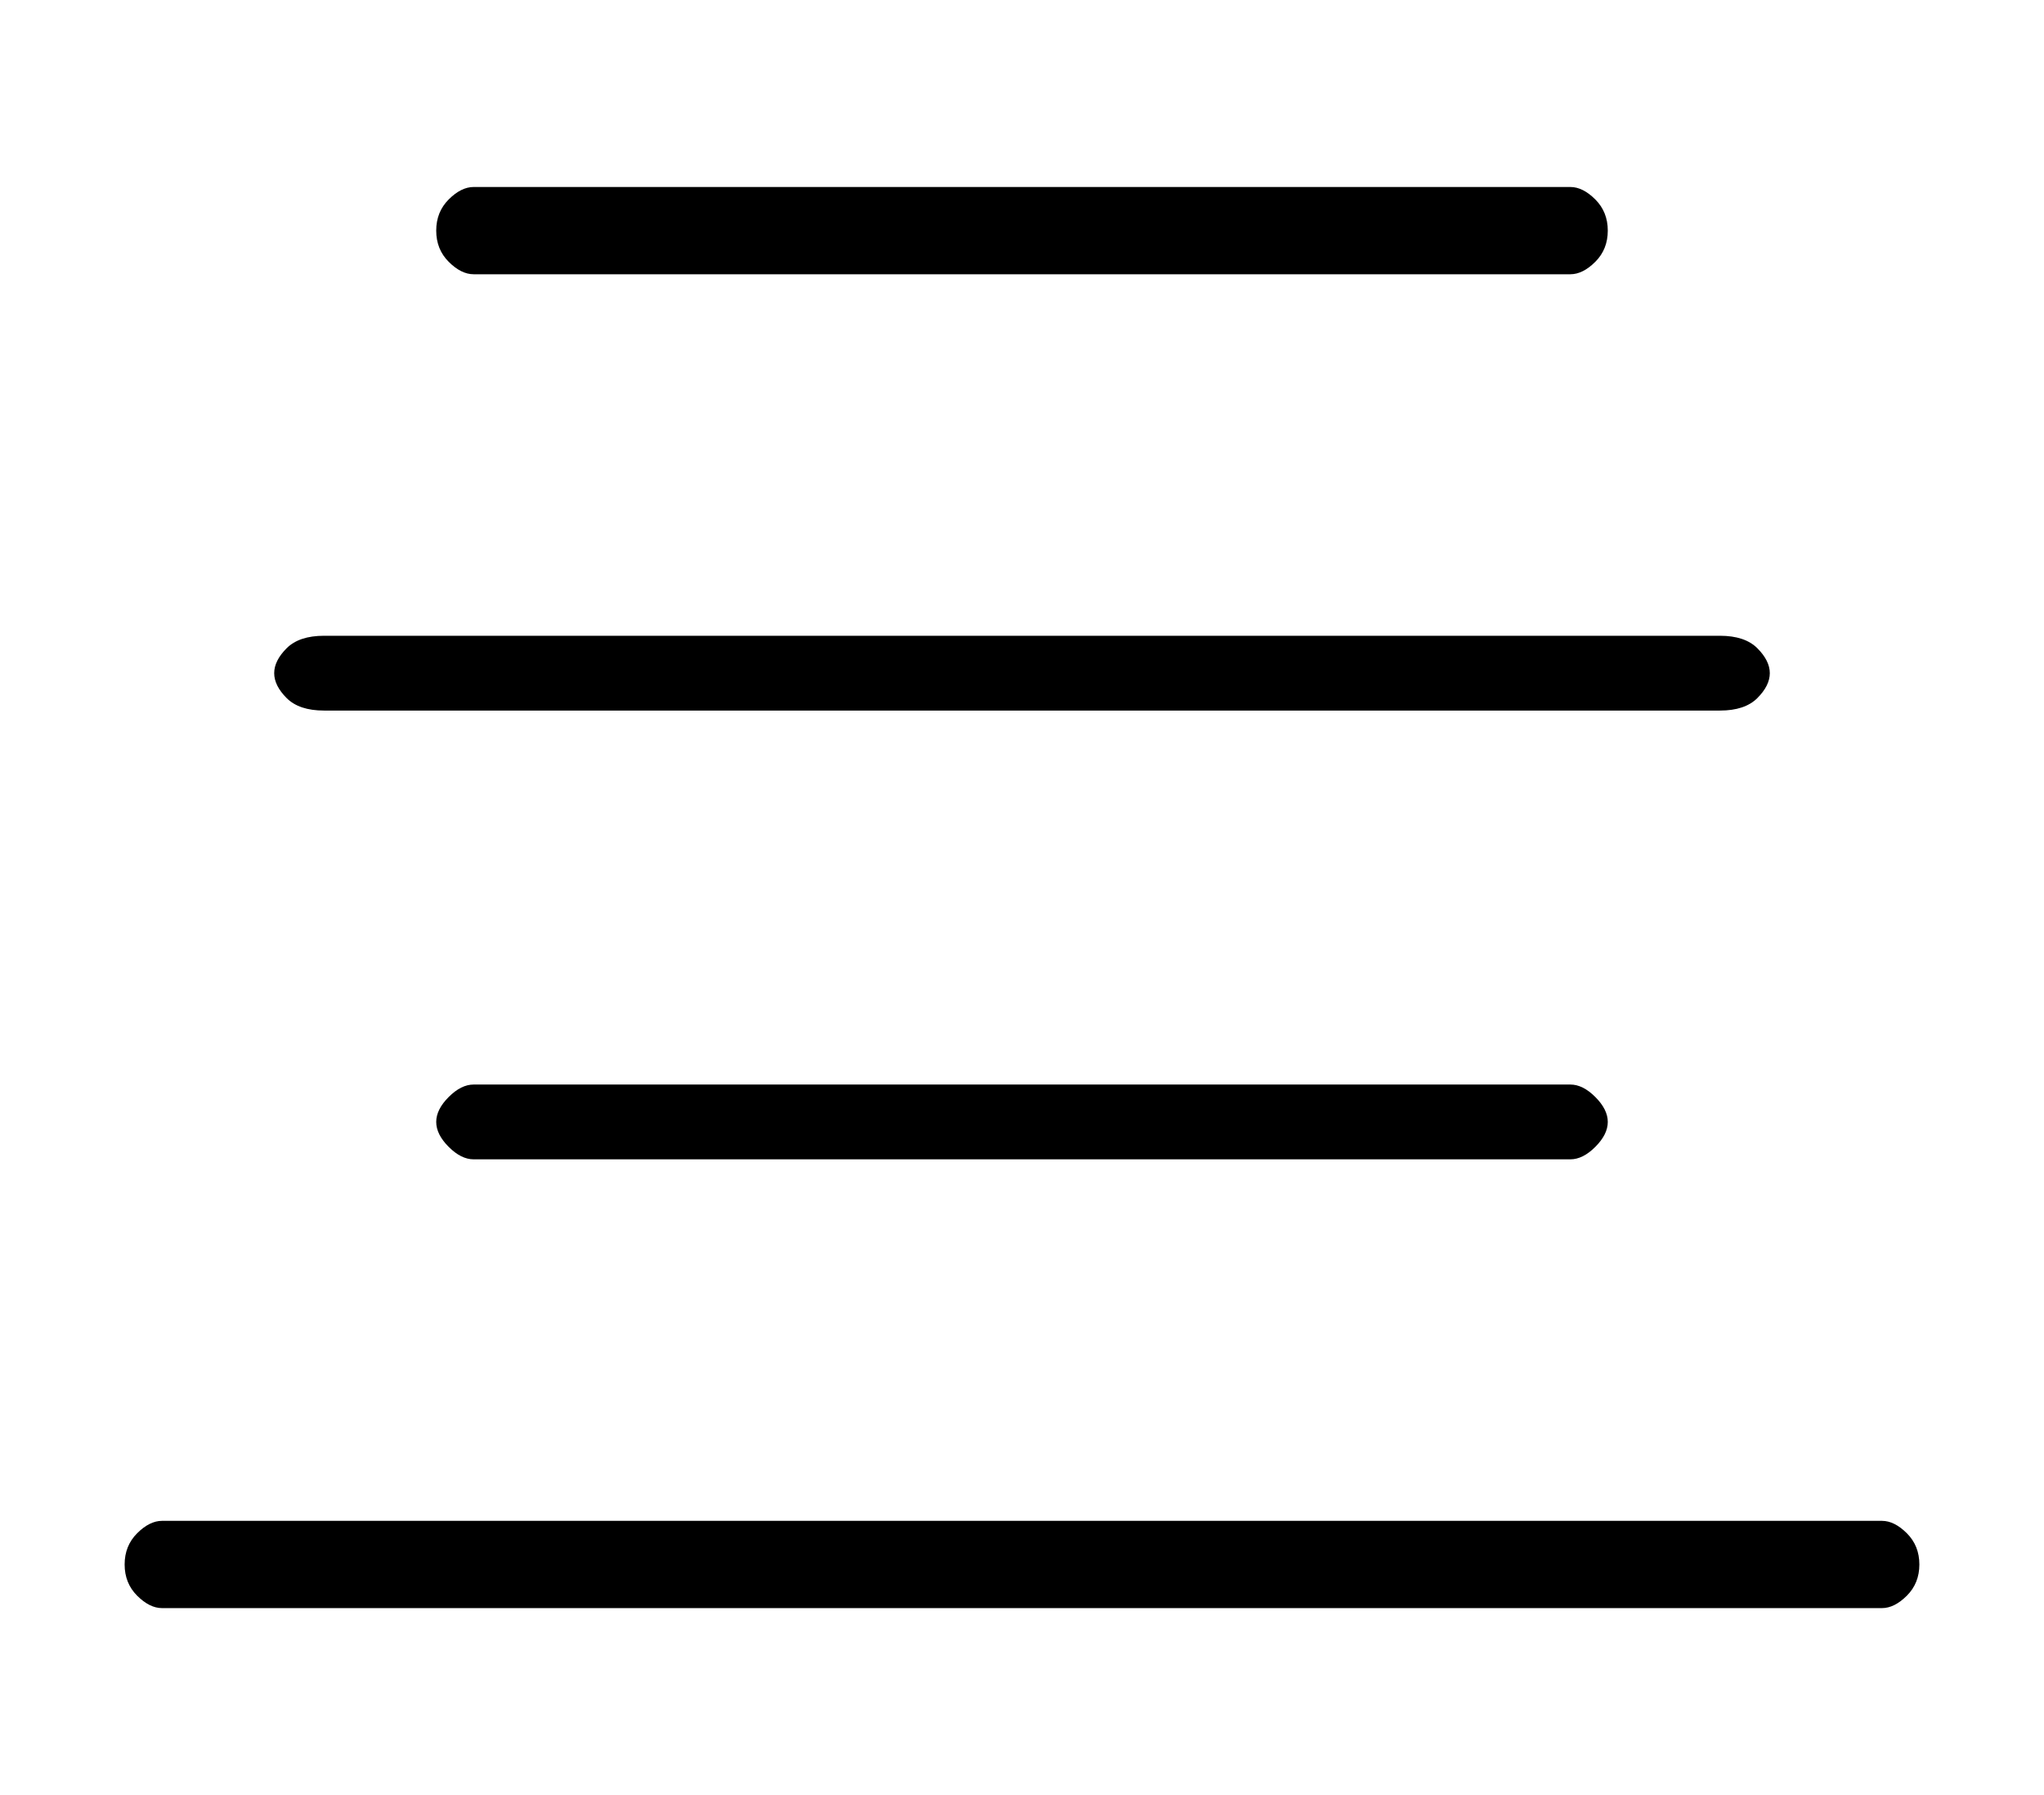 <?xml version="1.0" standalone="no"?>
<!DOCTYPE svg PUBLIC "-//W3C//DTD SVG 1.1//EN" "http://www.w3.org/Graphics/SVG/1.1/DTD/svg11.dtd" >
<svg xmlns="http://www.w3.org/2000/svg" xmlns:xlink="http://www.w3.org/1999/xlink" version="1.1" viewBox="-10 0 164 144">
   <path fill="currentColor"
d="M28 22h88q1 0 2 -1t1 -2.5t-1 -2.5t-2 -1h-88q-1 0 -2 1t-1 2.5t1 2.5t2 1zM16 57h112q2 0 3 -1t1 -2t-1 -2t-3 -1h-112q-2 0 -3 1t-1 2t1 2t3 1zM28 87q-1 0 -2 1t-1 2t1 2t2 1h88q1 0 2 -1t1 -2t-1 -2t-2 -1h-88zM141 122h-138q-1 0 -2 1t-1 2.5t1 2.5t2 1h138
q1 0 2 -1t1 -2.5t-1 -2.5t-2 -1z" />
</svg>
